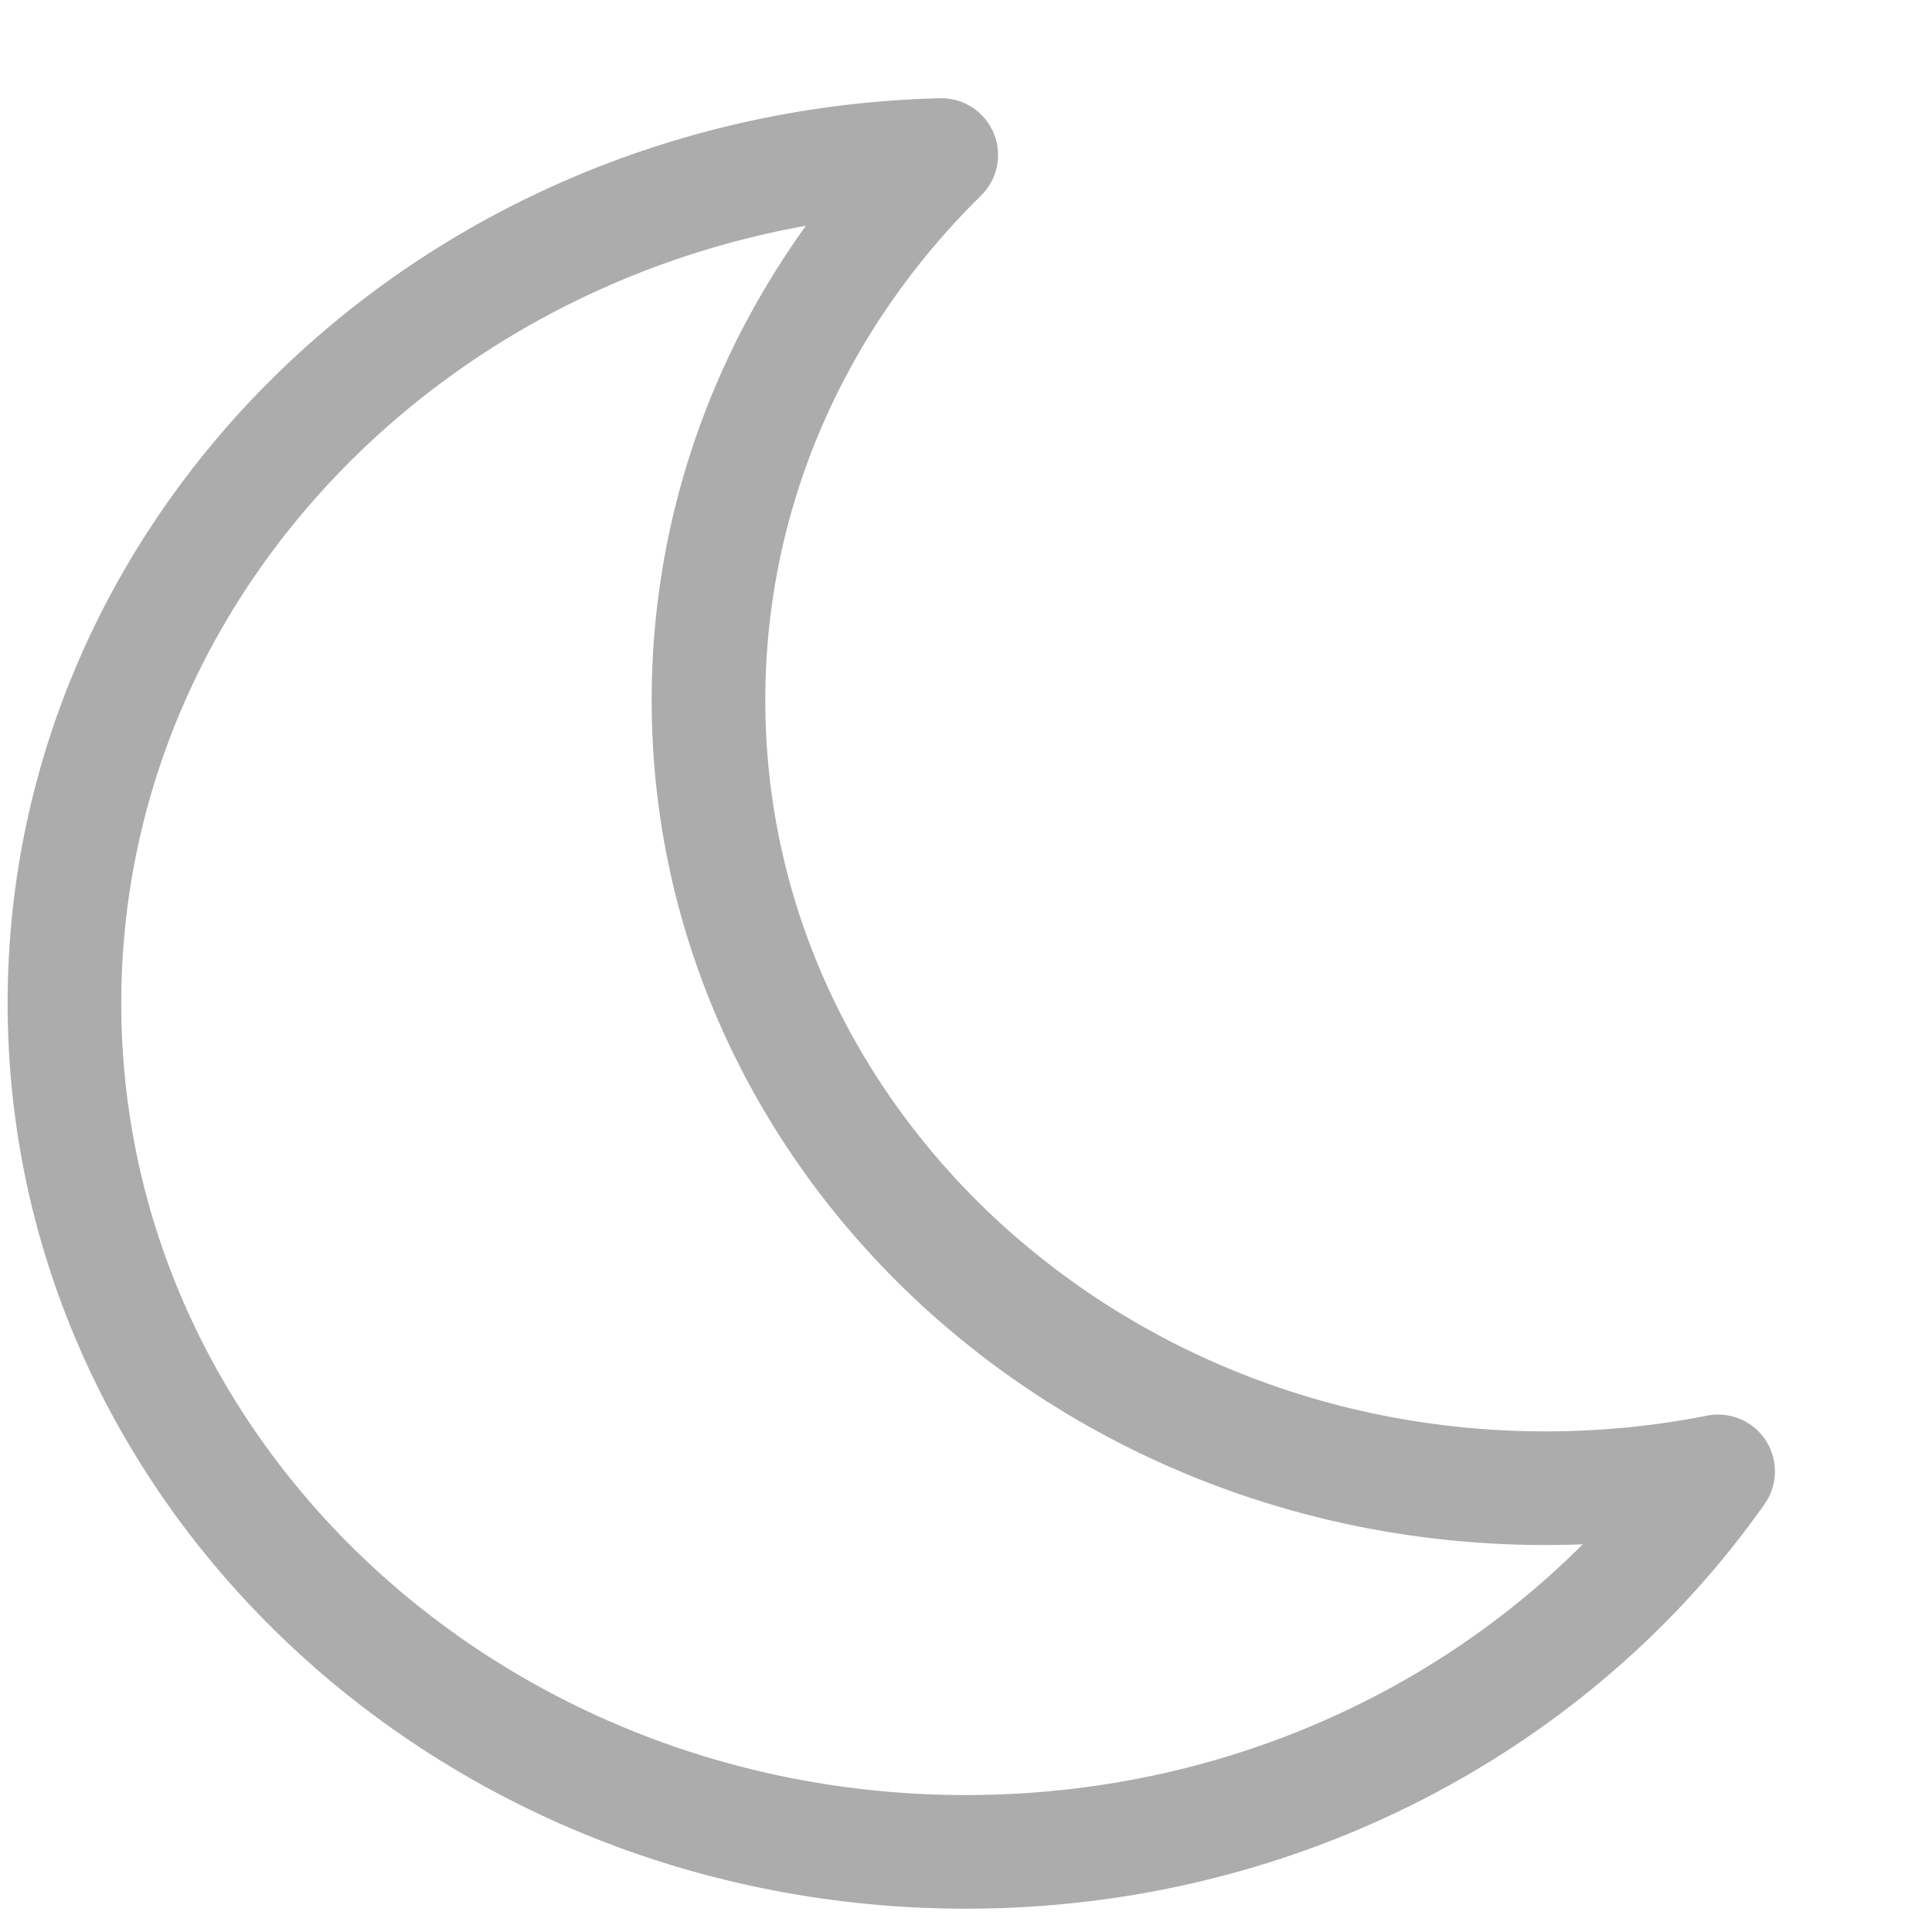<?xml version="1.0" encoding="UTF-8"?> <svg xmlns="http://www.w3.org/2000/svg" width="17" height="17" viewBox="0 0 17 17" fill="none"> <path d="M15.118 12.947C14.628 13.044 14.121 13.095 13.6 13.095C9.532 13.095 6.234 9.99 6.234 6.161C6.234 4.3 7.013 2.61 8.282 1.364C4.001 1.473 0.567 4.773 0.567 8.828C0.567 12.952 4.119 16.295 8.5 16.295C11.264 16.295 13.698 14.964 15.118 12.947Z" stroke="#ACACAC" stroke-linejoin="round"></path> </svg> 